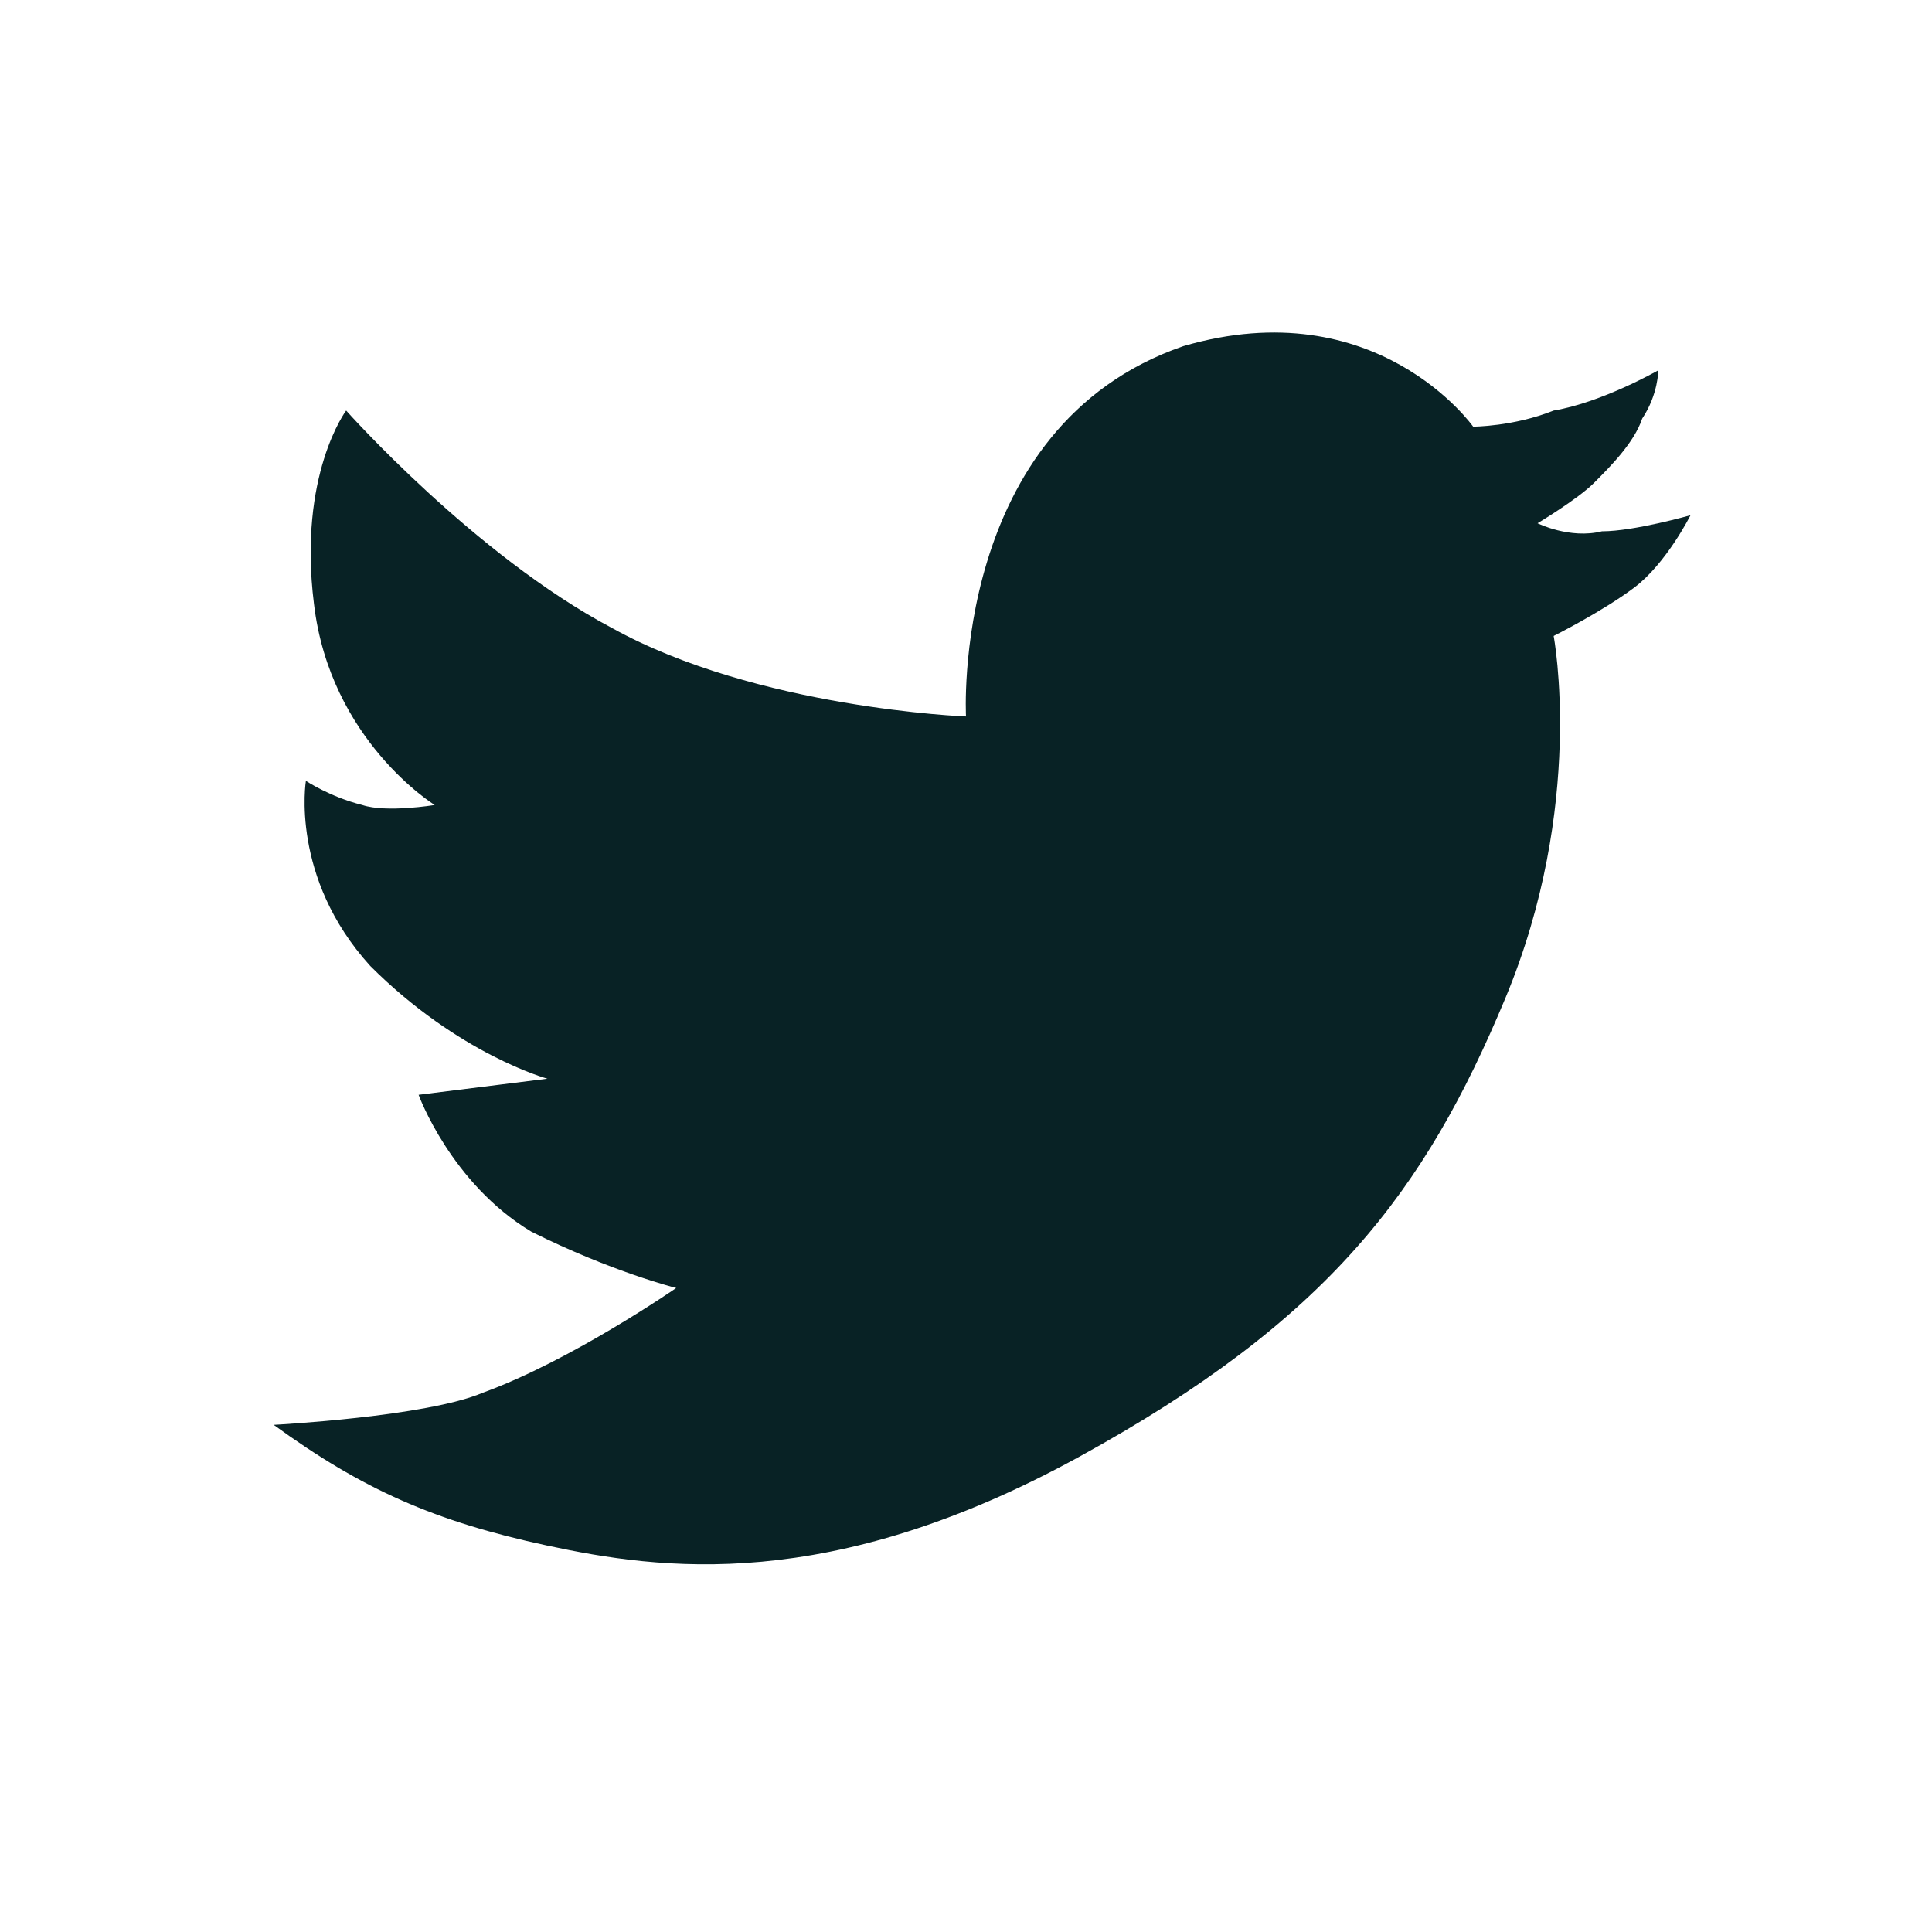 <?xml version="1.0" encoding="utf-8"?>
<!-- Generator: Adobe Illustrator 24.0.0, SVG Export Plug-In . SVG Version: 6.00 Build 0)  -->
<svg version="1.1" id="Layer_1" xmlns="http://www.w3.org/2000/svg" xmlns:xlink="http://www.w3.org/1999/xlink" x="0px" y="0px"
	 viewBox="0 0 24 24" style="enable-background:new 0 0 24 24;" xml:space="preserve">
<style type="text/css">
	.Drop_x0020_Shadow{fill:none;}
	.Round_x0020_Corners_x0020_2_x0020_pt{fill:#FFFFFF;stroke:#000000;stroke-miterlimit:10;}
	.Live_x0020_Reflect_x0020_X{fill:none;}
	.Bevel_x0020_Soft{fill:url(#SVGID_1_);}
	.Dusk{fill:#FFFFFF;}
	.Foliage_GS{fill:#FFDD00;}
	.Pompadour_GS{fill-rule:evenodd;clip-rule:evenodd;fill:#44ADE2;}
	.st0{fill:#082225;}
</style>
<linearGradient id="SVGID_1_" gradientUnits="userSpaceOnUse" x1="-13" y1="-13" x2="-12.293" y2="-12.293">
	<stop  offset="0" style="stop-color:#DEDFE3"/>
	<stop  offset="0.174" style="stop-color:#D8D9DD"/>
	<stop  offset="0.352" style="stop-color:#C9CACD"/>
	<stop  offset="0.532" style="stop-color:#B4B5B8"/>
	<stop  offset="0.714" style="stop-color:#989A9C"/>
	<stop  offset="0.895" style="stop-color:#797C7E"/>
	<stop  offset="1" style="stop-color:#656B6C"/>
</linearGradient>
<path class="st0" d="M3.4,17.7c1.1,0.8,2,1.2,3.4,1.5c1.4,0.3,3.5,0.6,6.6-1.1c3.1-1.7,4.3-3.3,5.3-5.7c1-2.4,0.6-4.5,0.6-4.5
	s0.6-0.3,1-0.6C20.7,7,21,6.4,21,6.4s-0.7,0.2-1.1,0.2c-0.4,0.1-0.8-0.1-0.8-0.1s0.5-0.3,0.7-0.5c0.2-0.2,0.5-0.5,0.6-0.8
	c0.2-0.3,0.2-0.6,0.2-0.6s-0.7,0.4-1.3,0.5c-0.5,0.2-1,0.2-1,0.2s-1.2-1.7-3.6-1C11.8,5.3,12,8.9,12,8.9S9.4,8.8,7.6,7.8
	C5.9,6.9,4.3,5.1,4.3,5.1S3.7,5.9,3.9,7.5C4.1,9.2,5.4,10,5.4,10s-0.6,0.1-0.9,0C4.1,9.9,3.8,9.7,3.8,9.7s-0.2,1.2,0.8,2.3
	c1.1,1.1,2.2,1.4,2.2,1.4l-1.6,0.2c0,0,0.4,1.1,1.4,1.7C7.6,15.8,8.4,16,8.4,16s-1.3,0.9-2.4,1.3C5.3,17.6,3.4,17.7,3.4,17.7"/>
</svg>
